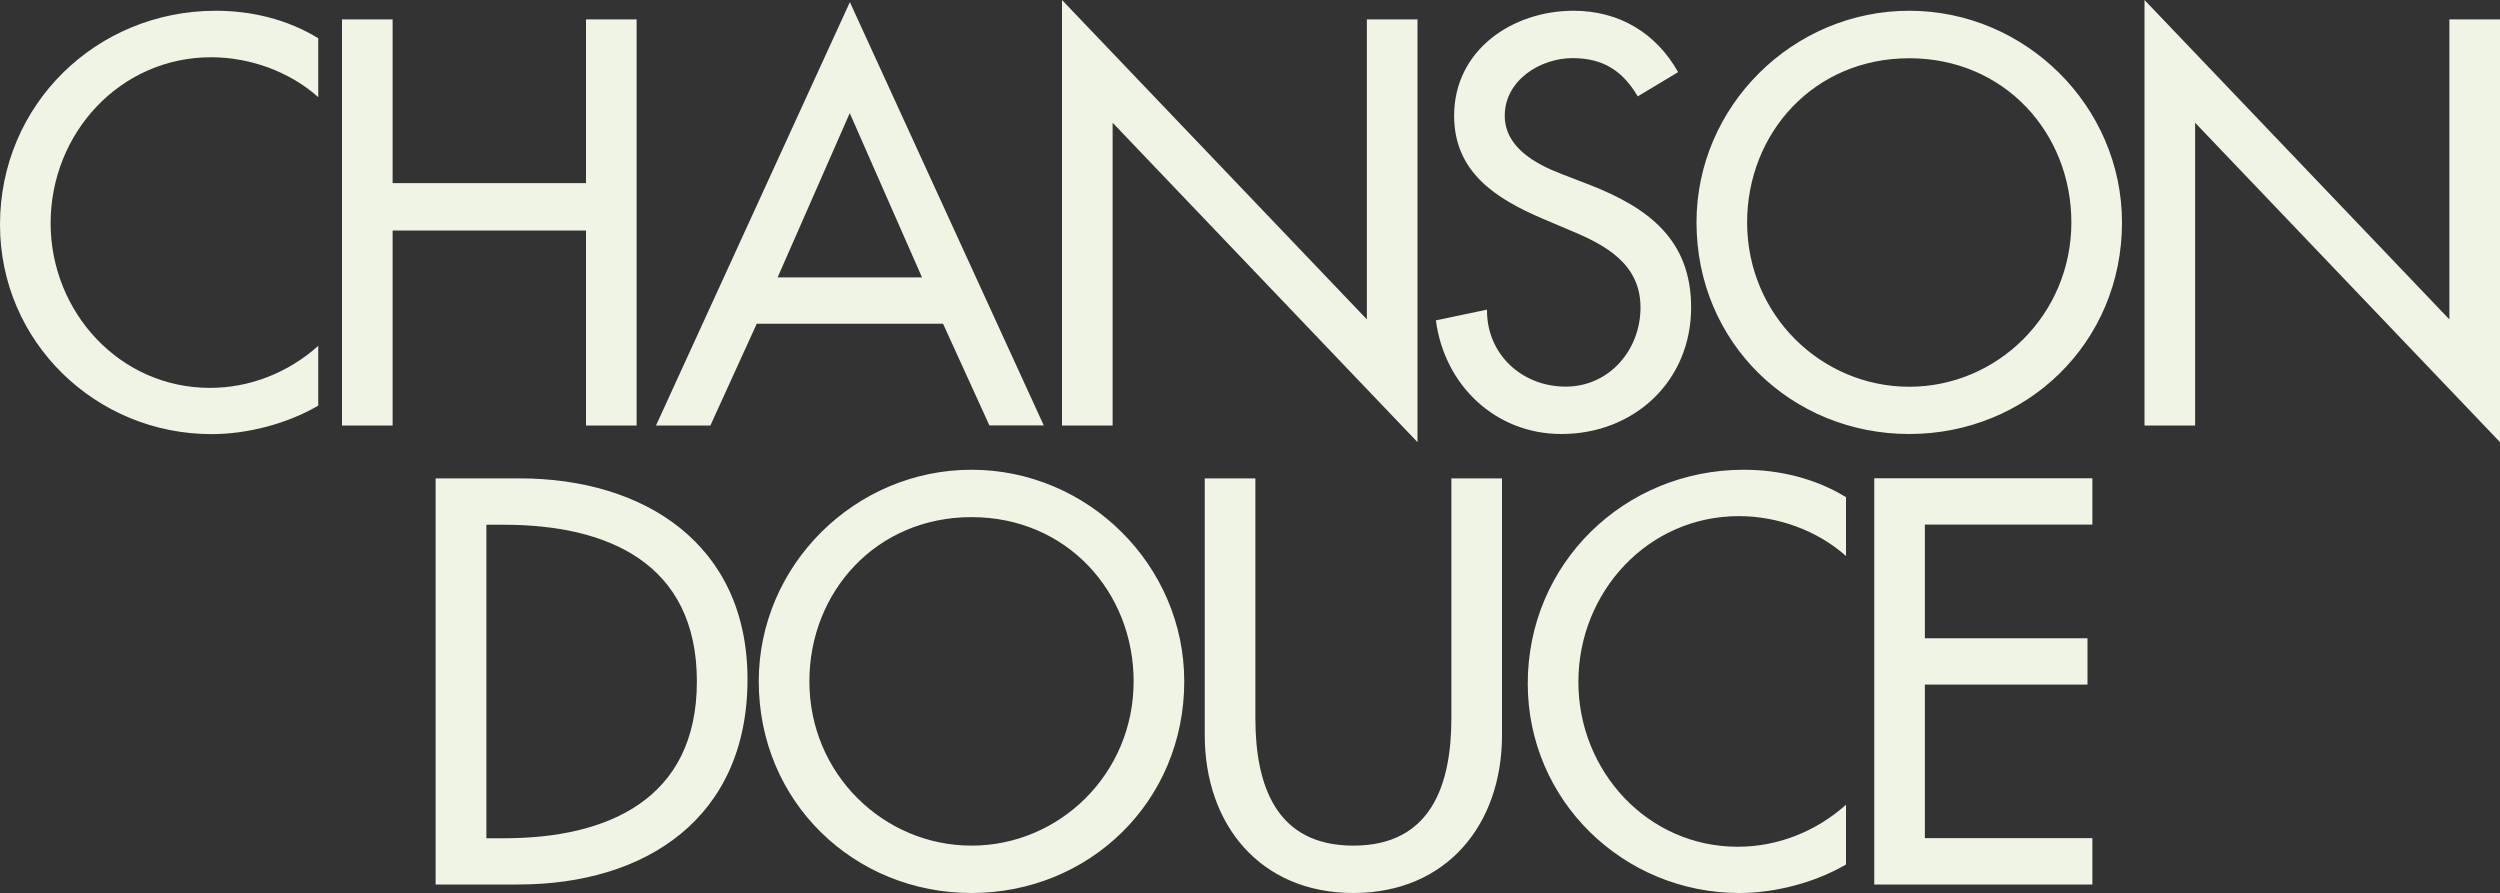 <?xml version="1.0" encoding="UTF-8" standalone="no"?>
<!-- Generator: Adobe Illustrator 26.5.0, SVG Export Plug-In . SVG Version: 6.00 Build 0)  -->
<svg xmlns:inkscape="http://www.inkscape.org/namespaces/inkscape" xmlns:sodipodi="http://sodipodi.sourceforge.net/DTD/sodipodi-0.dtd" xmlns="http://www.w3.org/2000/svg" xmlns:svg="http://www.w3.org/2000/svg" version="1.1" id="Calque_1" x="0px" y="0px" viewBox="0 0 2000 714.5" style="enable-background:new 0 0 2000 714.5;" xml:space="preserve"><rect x="0" y="0" width="2000" height="714.5" fill="#333333" stroke="none"/><defs id="defs141"/>
<style type="text/css" id="style132">
	.st0{fill:#EFF4E4;}
</style>
<path class="st0" d="m 1499.4,707.6 h 174.5 v -37.1 h -134 V 547.7 H 1670 v -37.1 h -130.1 v -90.9 h 134 v -37.1 h -174.5 z m -22.5,-309.8 c -24.6,-15.1 -53.4,-22 -81.9,-22 -95.6,0 -172.8,75 -172.8,171 0,93.9 76.7,167.6 169.3,167.6 28.4,0 60.3,-8.2 85.3,-22.8 v -47.8 c -24.1,21.5 -54.7,33.6 -86.6,33.6 -72.4,0 -127.5,-60.8 -127.5,-131.8 0,-72 55.6,-132.7 128.4,-132.7 30.6,0 62.5,11.2 85.7,31.9 v -47 z M 963.8,382.7 v 205.5 c 0,71.5 44.4,126.2 118.9,126.2 74.5,0 118.9,-54.7 118.9,-126.2 V 382.7 h -40.5 v 191.7 c 0,53 -15.9,102.1 -78.4,102.1 -62.5,0 -78.4,-49.1 -78.4,-102.1 V 382.7 Z M 777.2,676.5 c -70.2,0 -129.7,-57.3 -129.7,-131.4 0,-71.5 53.4,-131.4 129.7,-131.4 76.3,0 129.7,59.9 129.7,131.4 0,74.1 -59.4,131.4 -129.7,131.4 m 0,-300.7 c -93.1,0 -170.2,76.3 -170.2,169.3 0,96.5 76.3,169.3 170.2,169.3 93.9,0 170.2,-72.8 170.2,-169.3 0,-93 -77.1,-169.3 -170.2,-169.3 m -388.1,44 h 14.2 c 82.7,0 154.2,30.6 154.2,125.4 0,94.4 -71.5,125.4 -154.2,125.4 h -14.2 z m -40.5,287.8 h 65.9 C 517,707.6 598,654.1 598,543.4 598,435.3 515.3,382.7 415.7,382.7 h -67.2 v 324.9 z" id="path134"/>
<path class="st0" d="m 1715.6,340.4 h 40.5 V 98.2 L 2000,353.7 V 15.5 h -40.5 v 240 L 1715.6,0 Z m -188.2,-31 c -70.2,0 -129.7,-57.3 -129.7,-131.4 0,-71.5 53.4,-131.4 129.7,-131.4 76.3,0 129.7,59.9 129.7,131.4 -0.1,74 -59.5,131.4 -129.7,131.4 m 0,-300.8 c -93.1,0 -170.2,76.3 -170.2,169.3 0,96.5 76.3,169.3 170.2,169.3 93.9,0 170.2,-72.8 170.2,-169.3 -0.1,-93 -77.2,-169.3 -170.2,-169.3 m -184.9,49.1 c -17.7,-31.5 -47.4,-49.1 -83.6,-49.1 -49.1,0 -95.6,31.5 -95.6,84 0,45.2 33.6,66.4 70.7,82.3 l 22.4,9.5 c 28,11.6 56,26.7 56,61.6 0,34 -25,63.3 -59.9,63.3 -34.9,0 -63.3,-25.9 -62.9,-61.6 l -40.9,8.6 c 6.9,52.1 47.8,90.9 100.4,90.9 58.2,0 103.8,-42.2 103.8,-101.3 0,-54.3 -34.5,-79.7 -80.6,-97.8 l -23.3,-9 c -20.2,-7.8 -45.2,-21.1 -45.2,-46.5 0,-28.4 28.4,-46.1 54.3,-46.1 24.6,0 40.1,10.3 52.1,30.6 z M 849.6,340.4 h 40.5 V 98.2 L 1134,353.7 V 15.5 h -40.5 v 240 L 849.6,0 Z M 737.6,221.9 H 622.1 L 679.8,90.5 Z m 16.8,37 37.1,81.4 H 835 L 679.9,1.7 524.8,340.4 h 43.5 L 605.4,259 h 149 z M 314.1,146.5 v -131 h -40.5 v 324.9 h 40.5 v -156 h 154.7 v 156 h 40.5 V 15.5 h -40.5 v 131 z M 254.6,30.6 C 230,15.5 201.2,8.6 172.7,8.6 77.1,8.6 0,83.6 0,179.7 c 0,93.9 76.7,167.6 169.3,167.6 28.4,0 60.3,-8.2 85.3,-22.8 v -47.8 c -24.1,21.5 -54.7,33.6 -86.6,33.6 -72.4,0 -127.5,-60.8 -127.5,-131.8 0,-72 55.6,-132.7 128.4,-132.7 30.6,0 62.5,11.2 85.7,31.9 V 30.6 Z" id="path136"/>
</svg>
